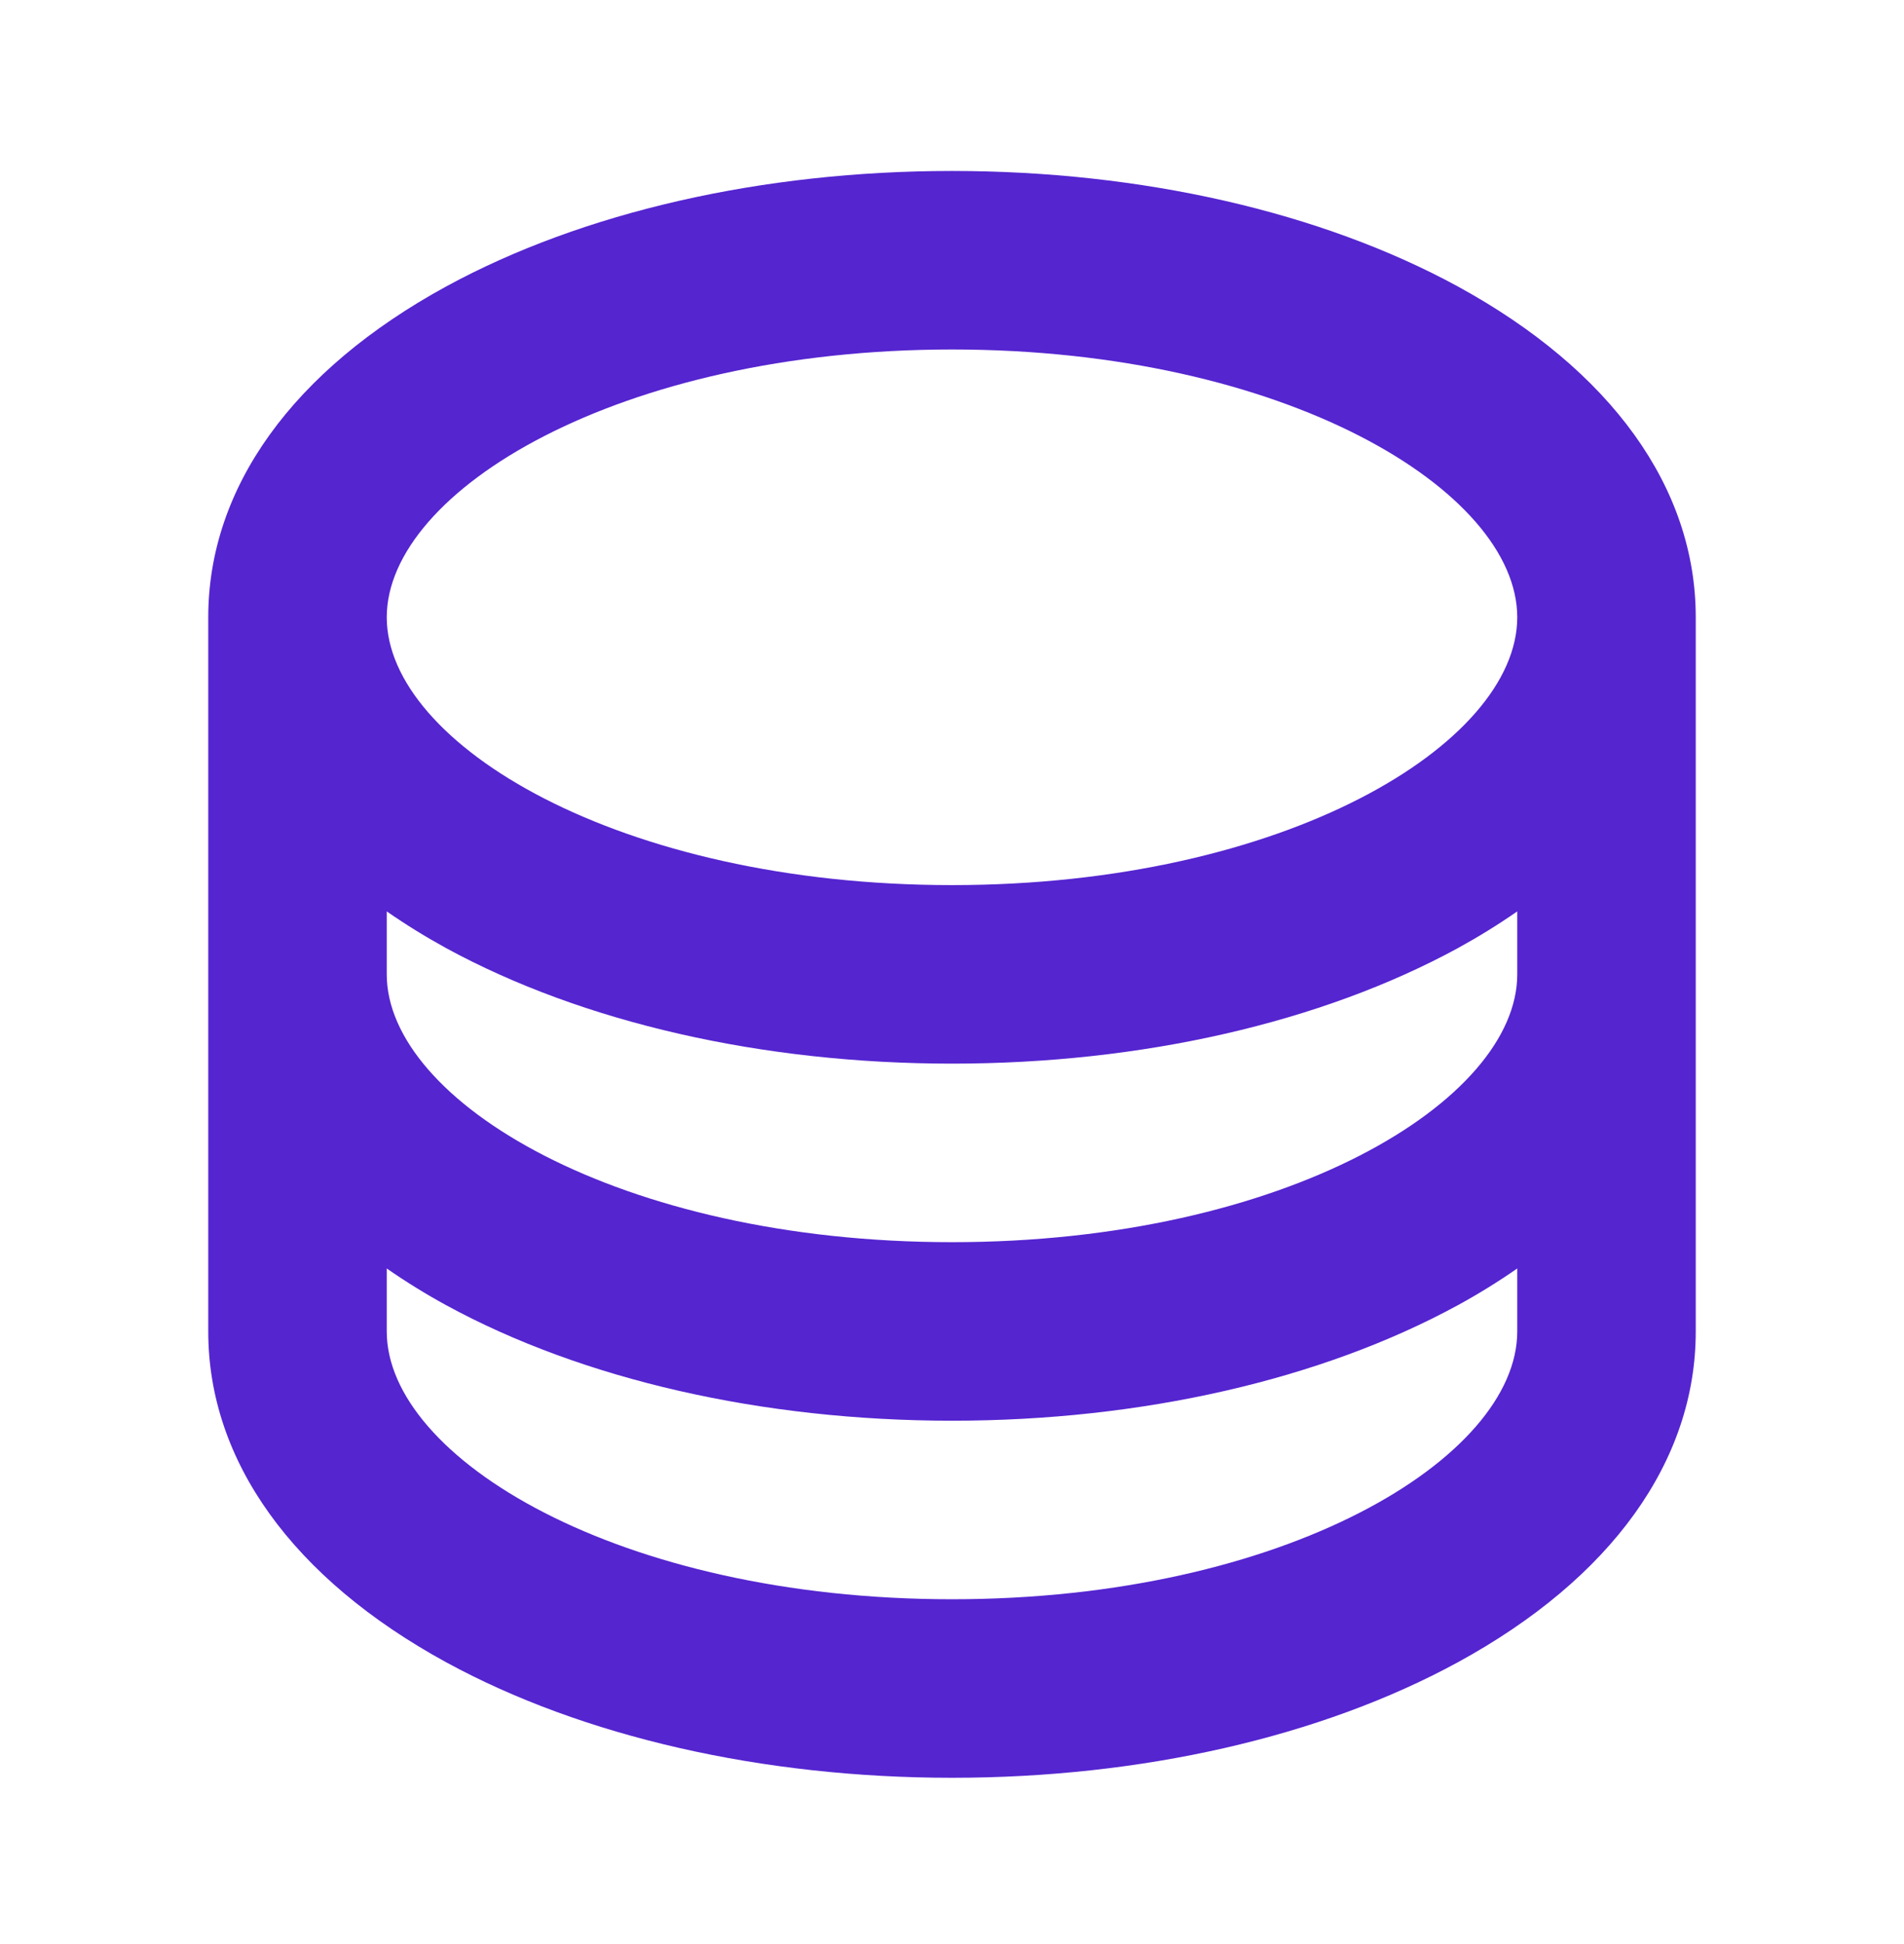 <svg xmlns="http://www.w3.org/2000/svg" width="48" height="49" viewBox="0 0 48 49" fill="none"><g><path id="Vector" d="M36.75 7.219C33.304 5.342 28.777 4.309 24 4.309C19.223 4.309 14.696 5.342 11.25 7.219C7.382 9.332 5.25 12.292 5.25 15.559V33.559C5.25 36.825 7.382 39.785 11.25 41.899C14.691 43.774 19.217 44.809 24 44.809C28.783 44.809 33.304 43.776 36.75 41.899C40.624 39.785 42.75 36.825 42.75 33.559V15.559C42.75 12.292 40.618 9.332 36.75 7.219ZM38.25 24.559C38.25 27.746 32.398 31.309 24 31.309C15.602 31.309 9.75 27.746 9.75 24.559V22.972C10.233 23.307 10.734 23.616 11.25 23.899C14.691 25.774 19.217 26.809 24 26.809C28.783 26.809 33.304 25.776 36.75 23.899C37.266 23.616 37.767 23.307 38.25 22.972V24.559ZM24 8.809C32.398 8.809 38.25 12.371 38.25 15.559C38.25 18.746 32.398 22.309 24 22.309C15.602 22.309 9.75 18.746 9.75 15.559C9.75 12.371 15.602 8.809 24 8.809ZM24 40.309C15.602 40.309 9.75 36.746 9.75 33.559V31.972C10.233 32.307 10.734 32.617 11.25 32.899C14.691 34.774 19.217 35.809 24 35.809C28.783 35.809 33.304 34.776 36.75 32.899C37.266 32.617 37.767 32.307 38.25 31.972V33.559C38.25 36.746 32.398 40.309 24 40.309Z" fill="#5525D0"></path></g></svg>